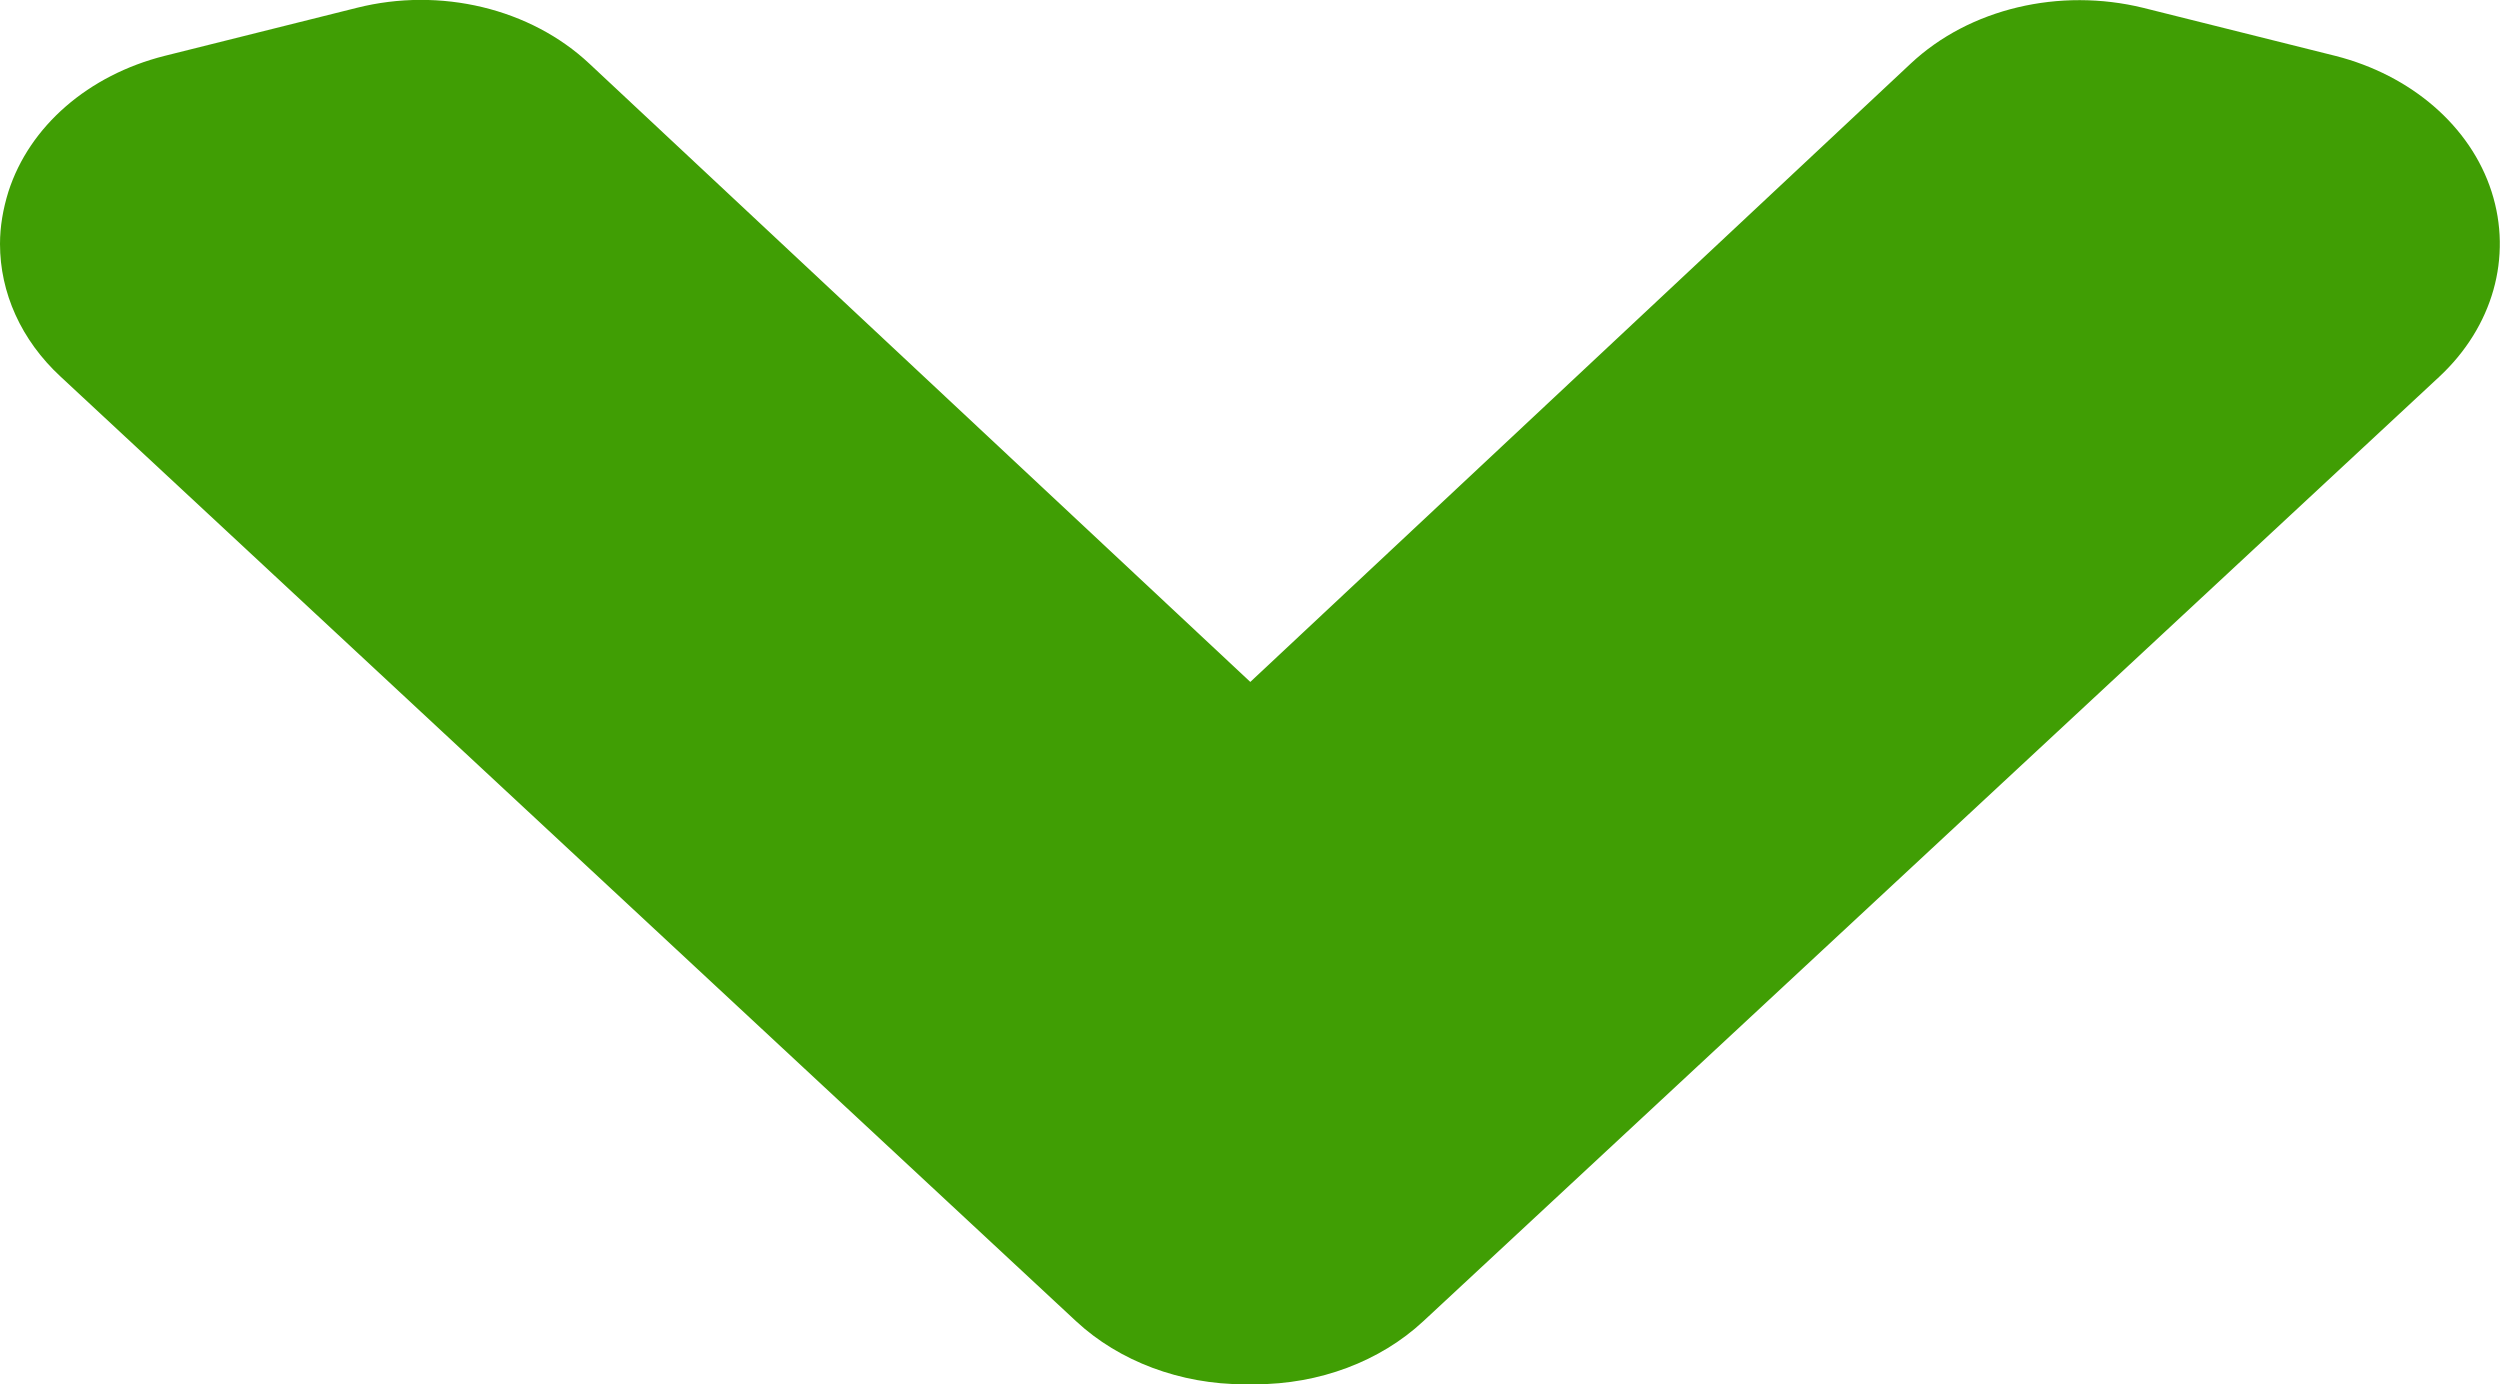 <?xml version="1.0" encoding="UTF-8"?> <svg xmlns="http://www.w3.org/2000/svg" id="_レイヤー_2" data-name="レイヤー_2" viewBox="0 0 41.61 23.04"><defs><style> .cls-1 { fill: #409e04; } </style></defs><g id="_コンテンツ" data-name="コンテンツ"><g><path class="cls-1" d="M20.72,19.78L3.8,4.06l3.2-.8,13.71,12.83h.18s13.71-12.83,13.71-12.83l3.2.8-16.91,15.72h-.18Z"></path><path class="cls-1" d="M0,4.06c0-.29.05-.58.14-.87C.49,2.1,1.47,1.25,2.74.93L5.94.13c1.39-.35,2.89.01,3.87.93l11,10.29L31.8,1.06c.98-.92,2.48-1.27,3.87-.93l3.2.8c1.26.32,2.25,1.17,2.6,2.26.35,1.09.02,2.25-.87,3.08l-16.91,15.72c-.72.67-1.73,1.05-2.8,1.05h-.18c-1.06,0-2.08-.38-2.8-1.05L1.01,6.27C.35,5.66,0,4.87,0,4.06ZM20.72,19.78h0s0,0,0,0Z"></path></g></g></svg> 